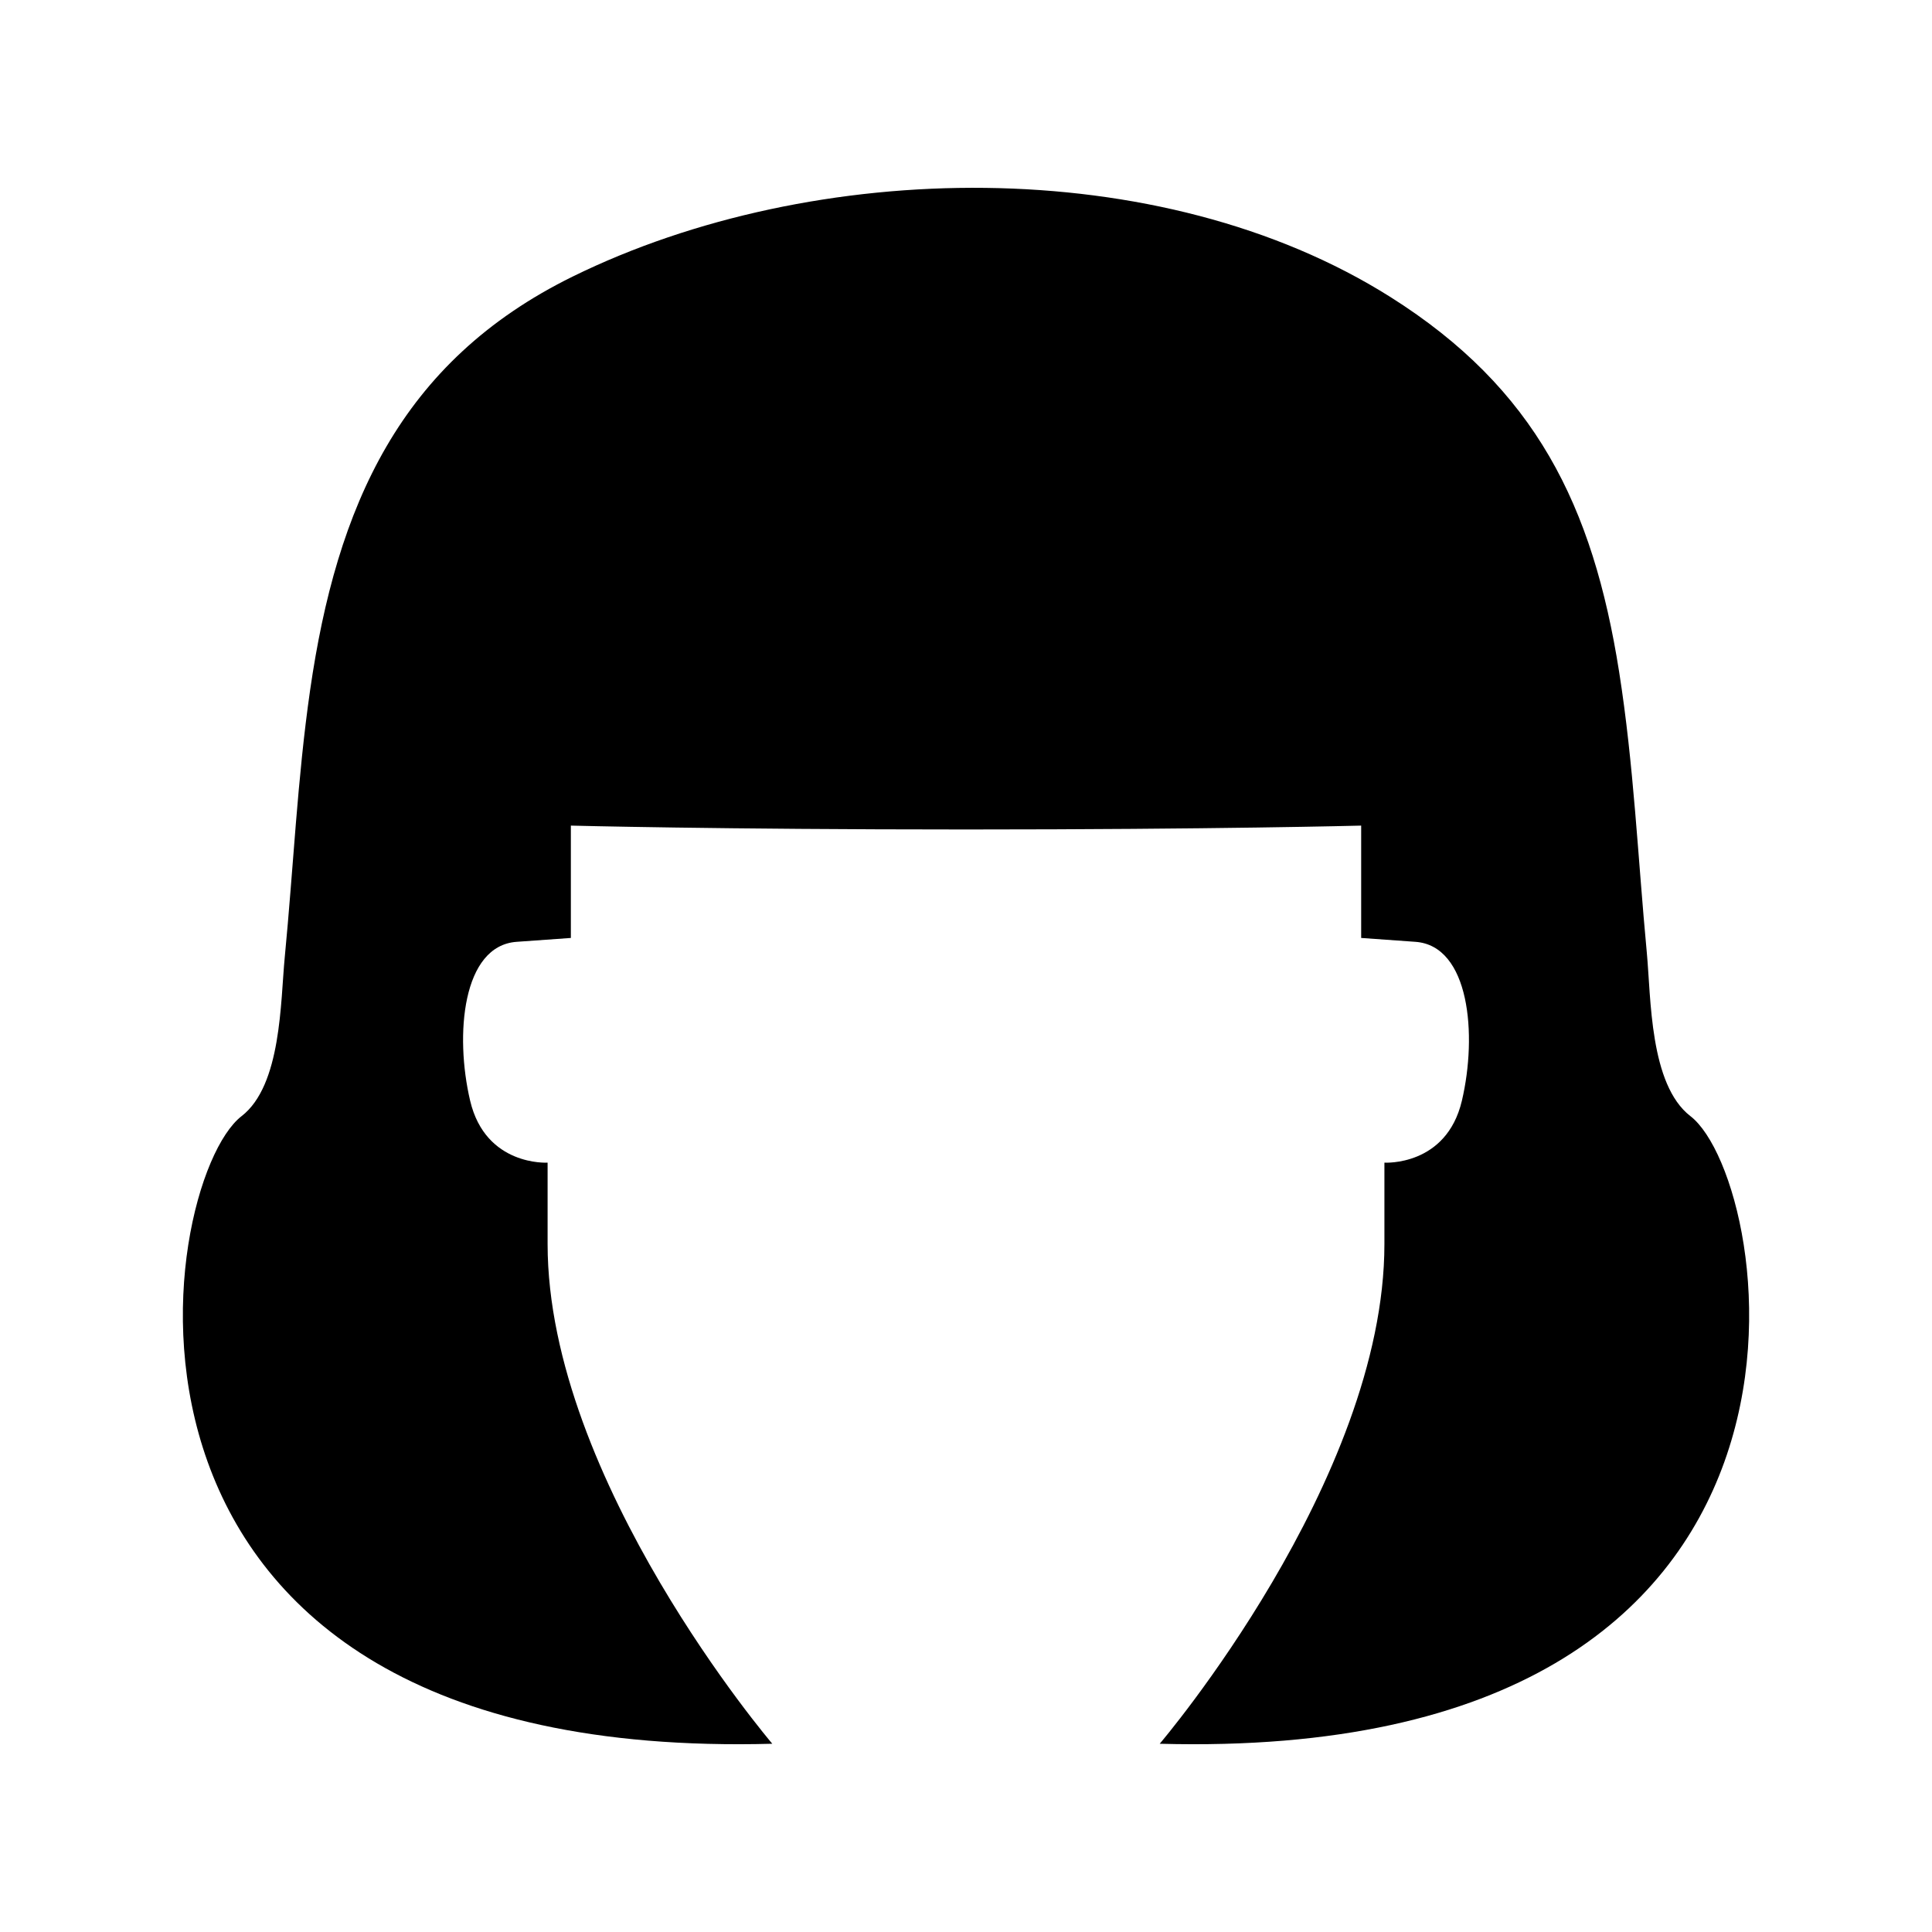 <?xml version="1.0" encoding="UTF-8"?>
<!-- Uploaded to: ICON Repo, www.svgrepo.com, Generator: ICON Repo Mixer Tools -->
<svg fill="#000000" width="800px" height="800px" version="1.1" viewBox="144 144 512 512" xmlns="http://www.w3.org/2000/svg">
 <path d="m591.98 439.79c-10.844-8.379-10.43-31.344-11.562-43.371-2.34-24.816-3.441-49.742-7.336-74.395-6.961-44.07-22.211-75.086-60.578-99.293-61.062-38.527-152.87-36.832-216.73-5.445-45.895 22.555-62.574 61.086-69.586 109.57-3.398 23.512-4.445 47.234-6.731 70.855-1.137 11.762-0.859 33.902-11.441 42.082-22.59 17.453-48.254 171.45 140.65 166.32 0 0-59.547-69.812-59.547-132.44v-21.559s-16.426 1.027-20.531-16.426c-4.106-17.453-2.055-41.066 12.32-42.094l14.375-1.027v-29.773s39.012 1.027 104.72 1.027 104.72-1.027 104.72-1.027v29.773l14.375 1.027c14.375 1.027 16.426 24.641 12.32 42.094-4.106 17.453-20.535 16.426-20.535 16.426v21.559c0 62.625-59.547 132.44-59.547 132.44 188.91 5.133 163.24-148.87 140.65-166.32z"/>
</svg>
